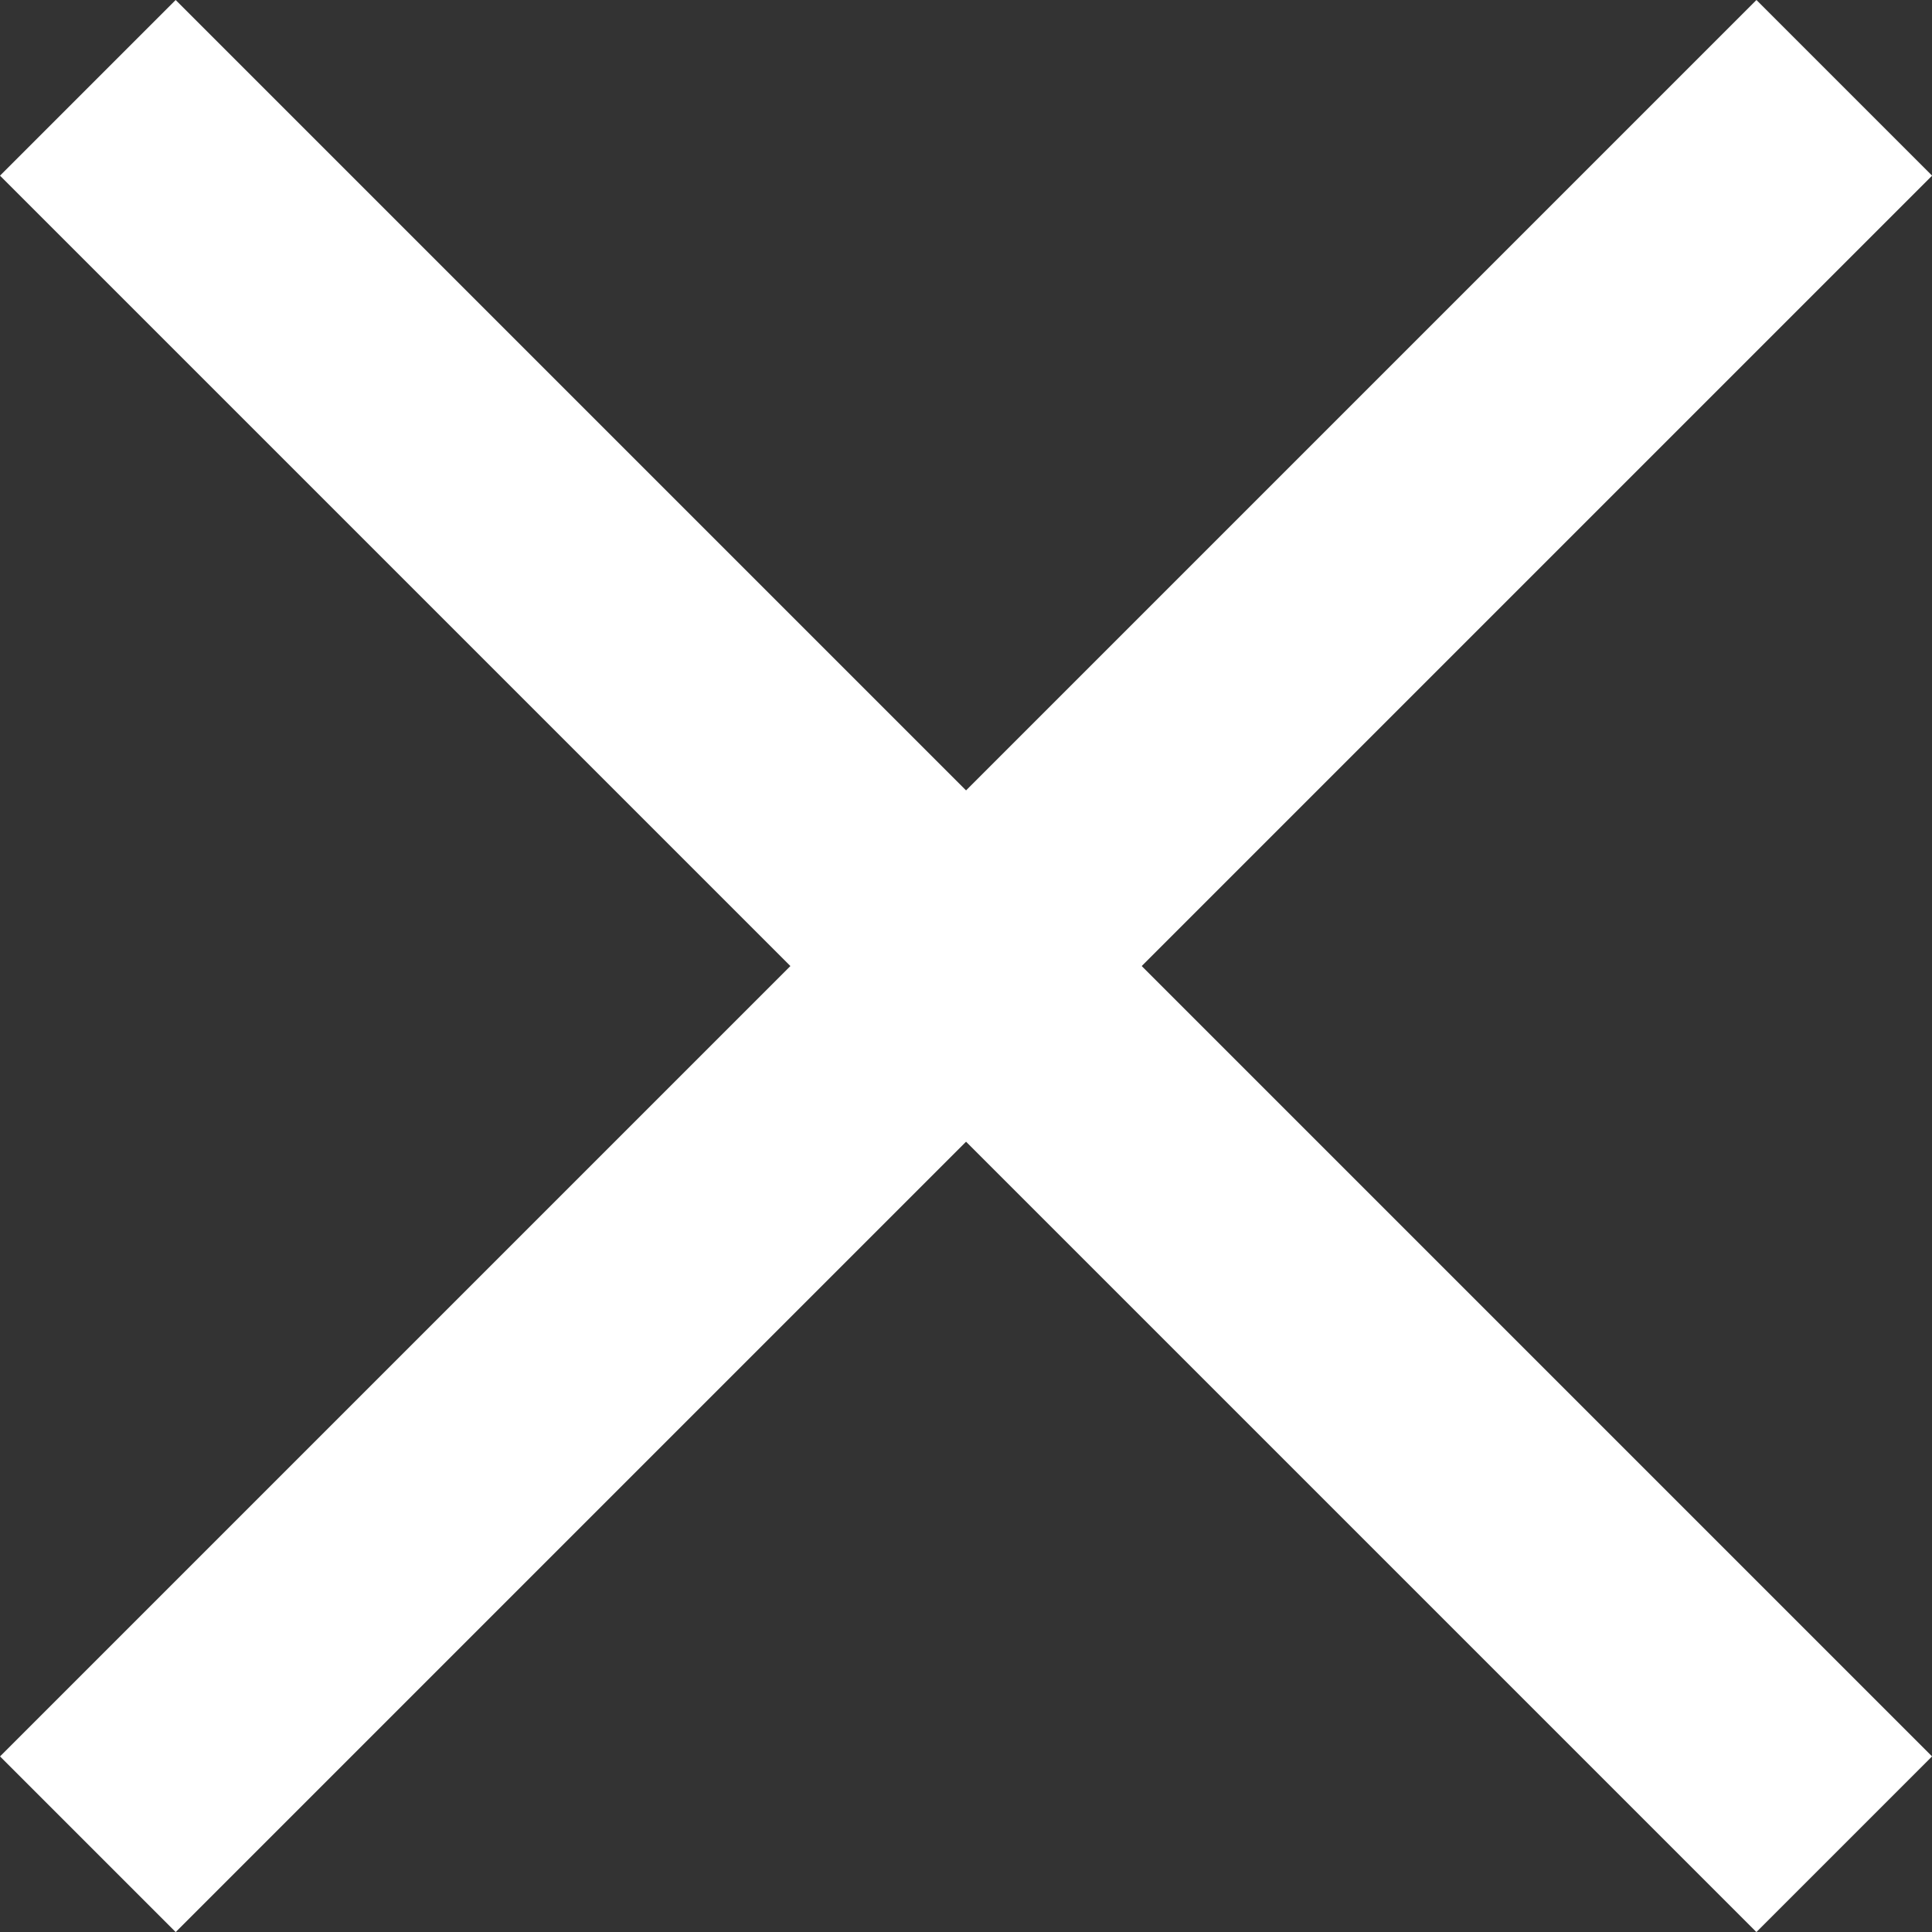 <svg xmlns="http://www.w3.org/2000/svg" width="19.445" height="19.445" viewBox="0 0 19.445 19.445">
  <rect x="0" y="0" width="19.445" height="19.445" fill="#333333" stroke="none"/>
  <g id="close" transform="translate(-331.438 -24.777)">
    <line id="Line_93" data-name="Line 93" x2="25" transform="translate(350 25.661) rotate(135)" fill="none" stroke="#fff" stroke-width="2.5"/>
    <line id="Line_94" data-name="Line 94" x2="25" transform="translate(332.322 25.661) rotate(45)" fill="none" stroke="#fff" stroke-width="2.5"/>
  </g>
</svg>
